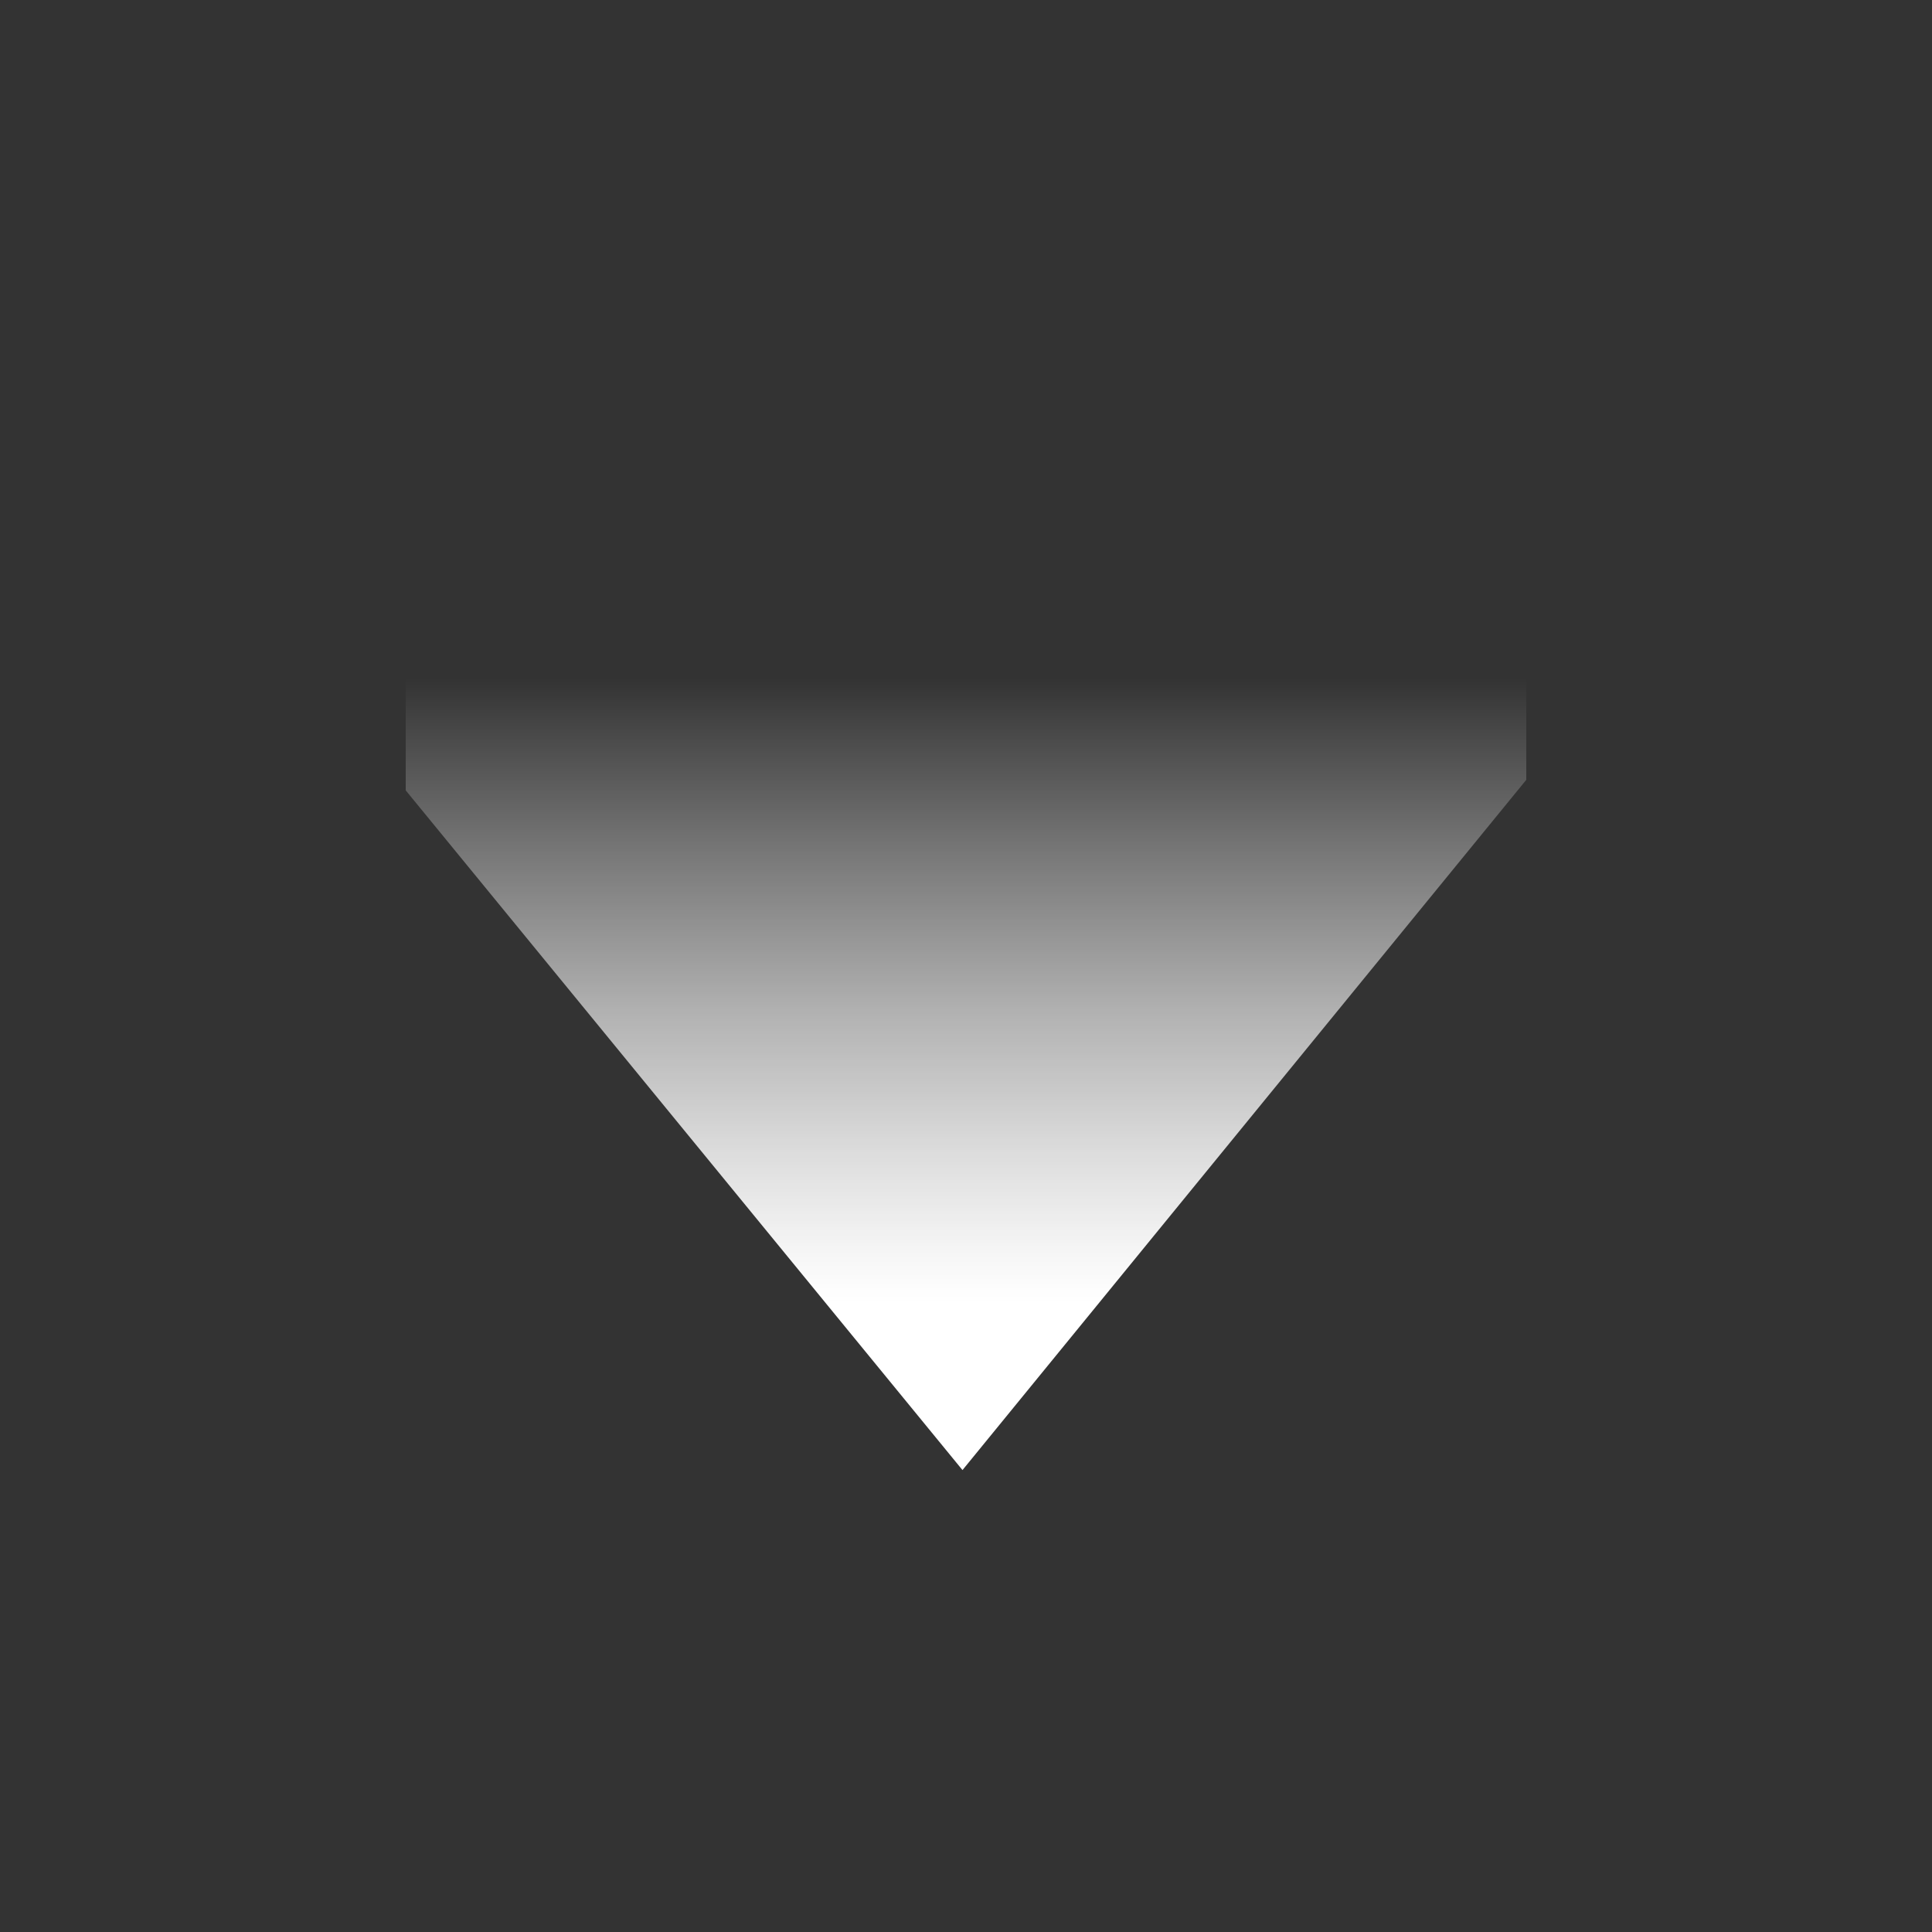 <?xml version="1.0" encoding="utf-8"?>
<!-- Generator: Adobe Illustrator 27.0.0, SVG Export Plug-In . SVG Version: 6.00 Build 0)  -->
<svg version="1.1" id="Layer_1" xmlns="http://www.w3.org/2000/svg" xmlns:xlink="http://www.w3.org/1999/xlink" x="0px" y="0px"
	 viewBox="0 0 110 110" style="enable-background:new 0 0 110 110;" xml:space="preserve">
<rect x="0" y="0" width="110" height="110" fill="#333333" stroke="none"/>
<style type="text/css">
	.st0{fill:url(#SVGID_1_);}
</style>
<linearGradient id="SVGID_1_" gradientUnits="userSpaceOnUse" x1="55" y1="28.35" x2="55" y2="73.37" gradientTransform="matrix(1 0 0 -1 0 112)">
	<stop  offset="0.21" style="stop-color:#FFFFFF"/>
	<stop  offset="0.28" style="stop-color:#FFFFFF;stop-opacity:0.95"/>
	<stop  offset="0.4" style="stop-color:#FFFFFF;stop-opacity:0.83"/>
	<stop  offset="0.57" style="stop-color:#FFFFFF;stop-opacity:0.63"/>
	<stop  offset="0.77" style="stop-color:#FFFFFF;stop-opacity:0.35"/>
	<stop  offset="1" style="stop-color:#FFFFFF;stop-opacity:0"/>
</linearGradient>
<polygon class="st0" points="23.1,38.6 23.1,45 54.8,83.7 86.9,44.4 86.9,38.6 "/>
</svg>
